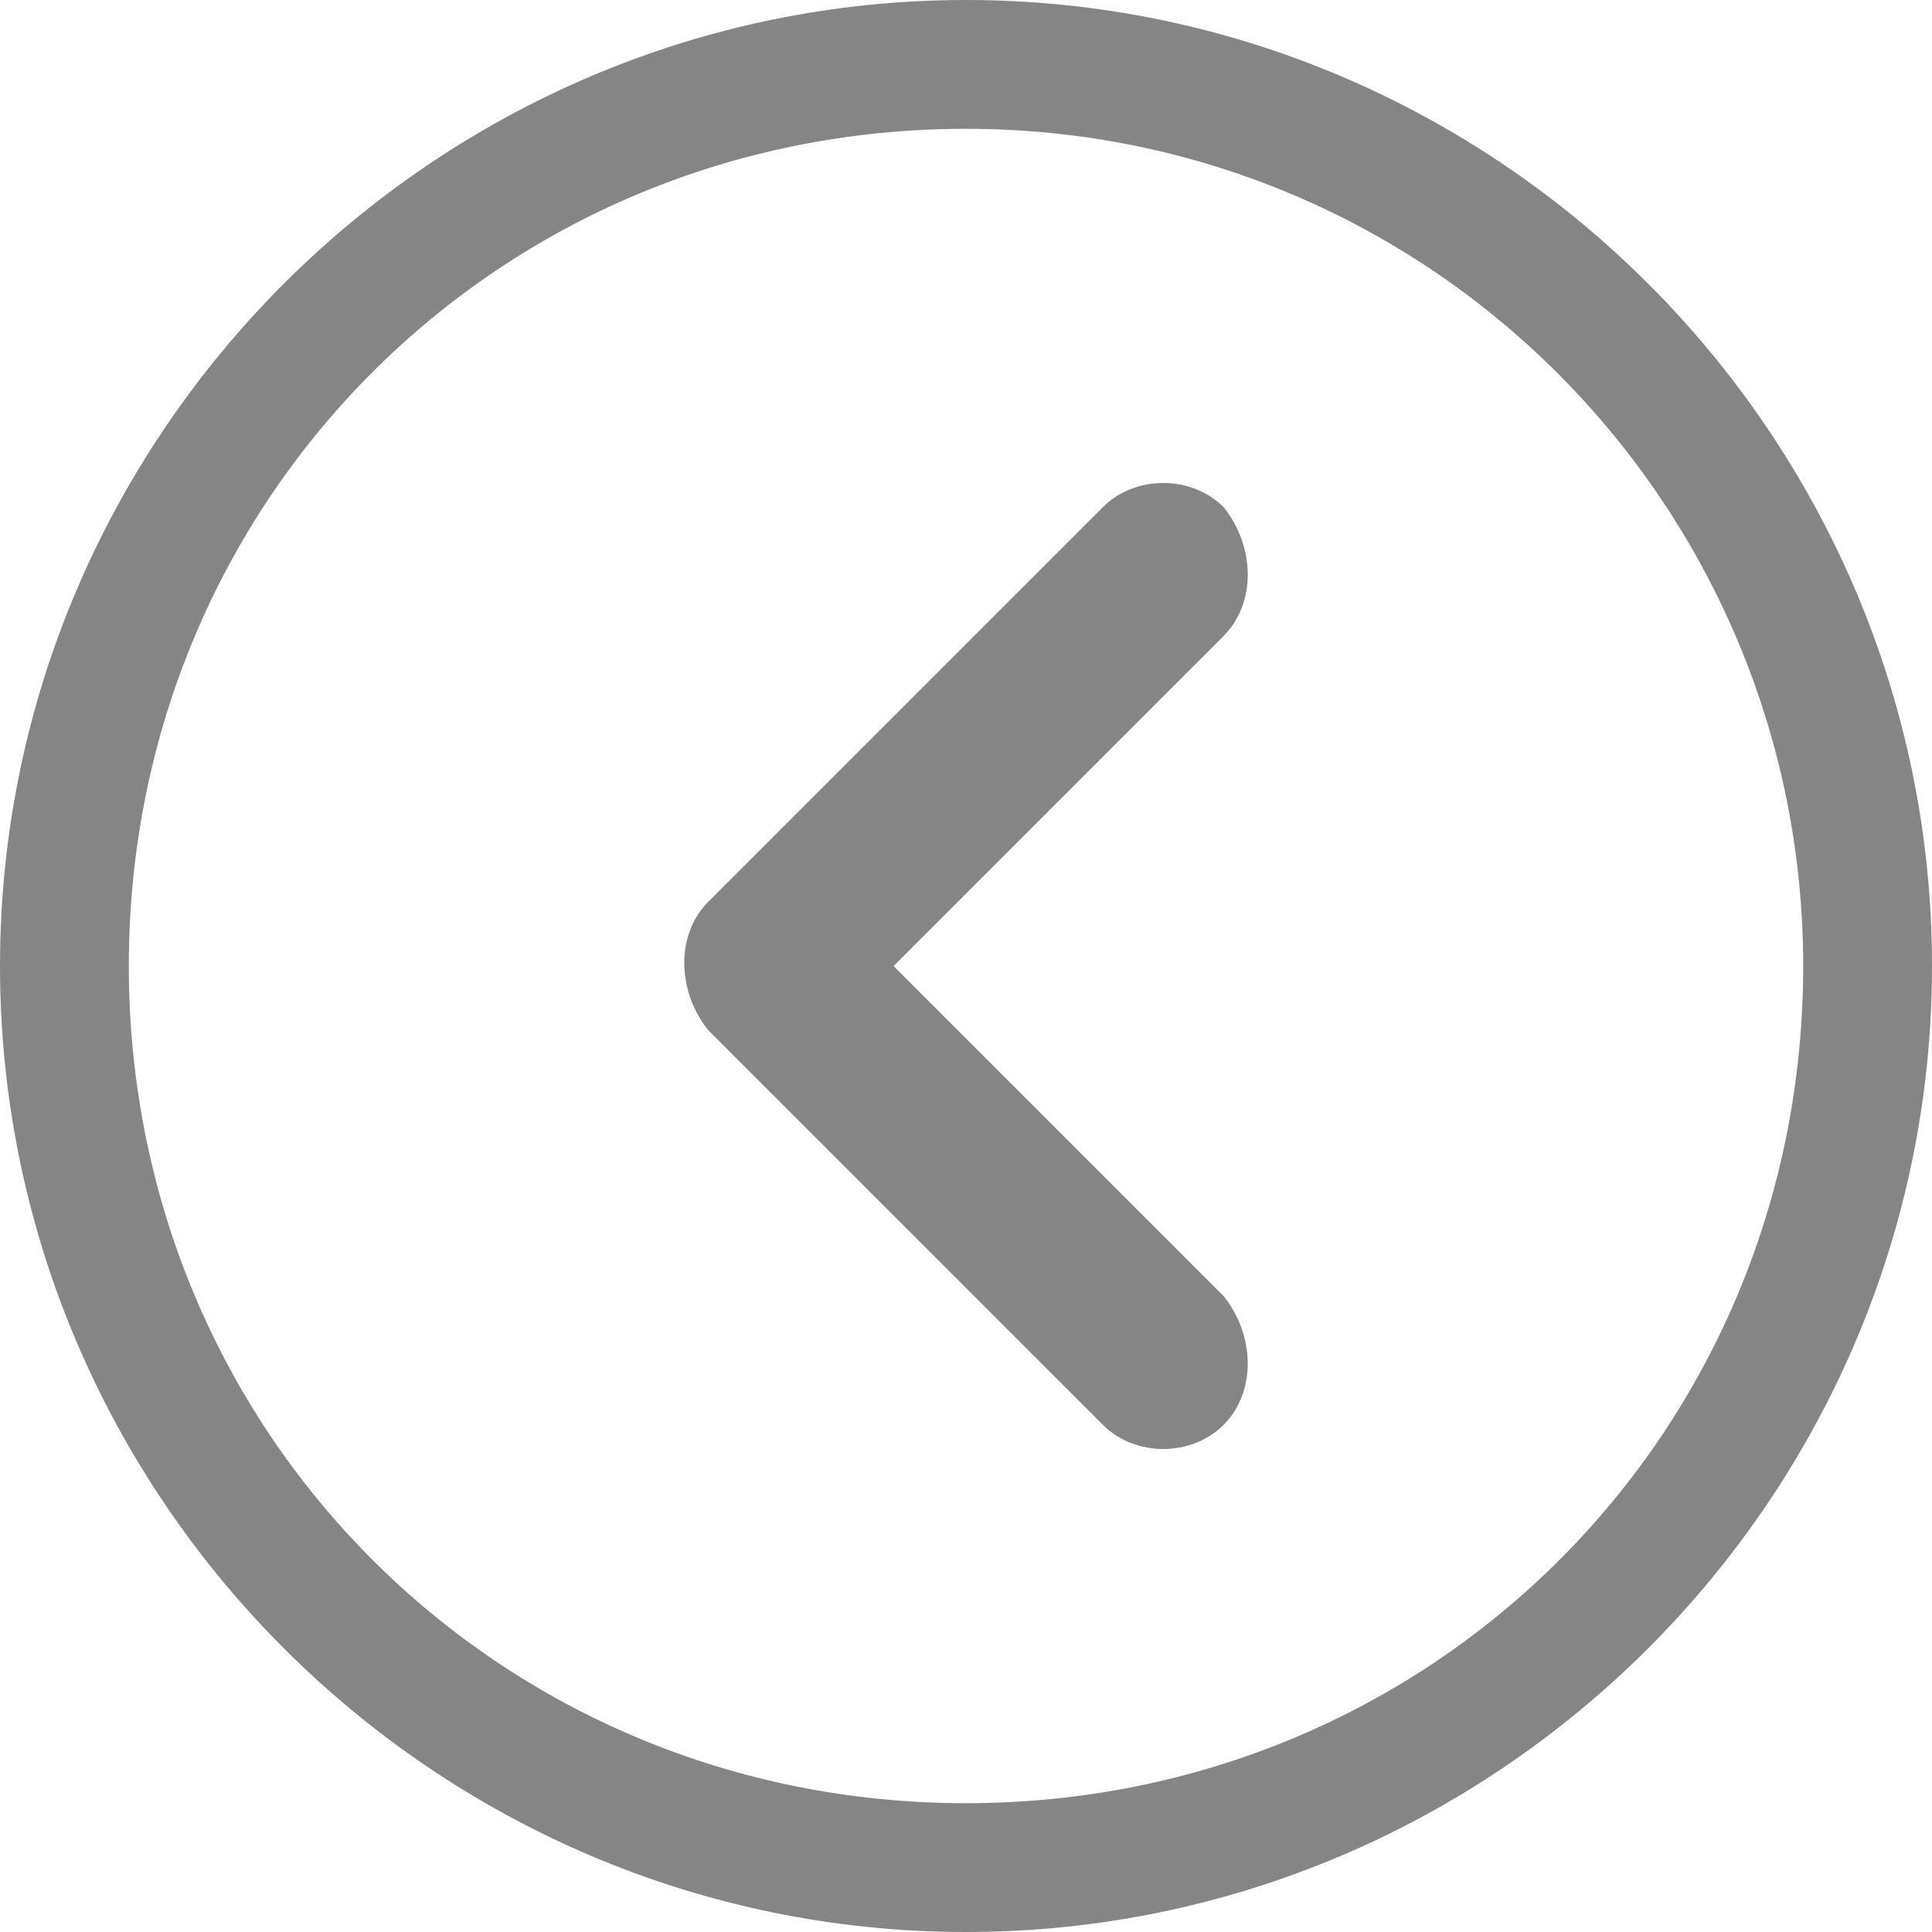 <svg width="24" height="24" viewBox="0 0 24 24" fill="none" xmlns="http://www.w3.org/2000/svg">
<path fill-rule="evenodd" clip-rule="evenodd" d="M12 0C5.4 0 0 5.4 0 12C0 18.6 5.4 24 12 24C18.6 24 24 18.6 24 12C24 5.4 18.6 0 12 0ZM12 22.4C6.2 22.4 1.6 17.8 1.6 12C1.6 6.2 6.2 1.6 12 1.6C17.8 1.6 22.4 6.3 22.4 12C22.4 17.8 17.8 22.4 12 22.4Z" fill="#858585"/>
<path d="M11.1 12L15.2 7.9C15.6 7.5 15.6 6.8 15.2 6.3C14.8 5.9 14.1 5.9 13.7 6.3L8.8 11.2C8.4 11.6 8.4 12.3 8.8 12.8L13.7 17.7C14.1 18.1 14.8 18.1 15.2 17.7C15.6 17.3 15.6 16.6 15.2 16.1L11.1 12Z" fill="#858585"/>
</svg>
